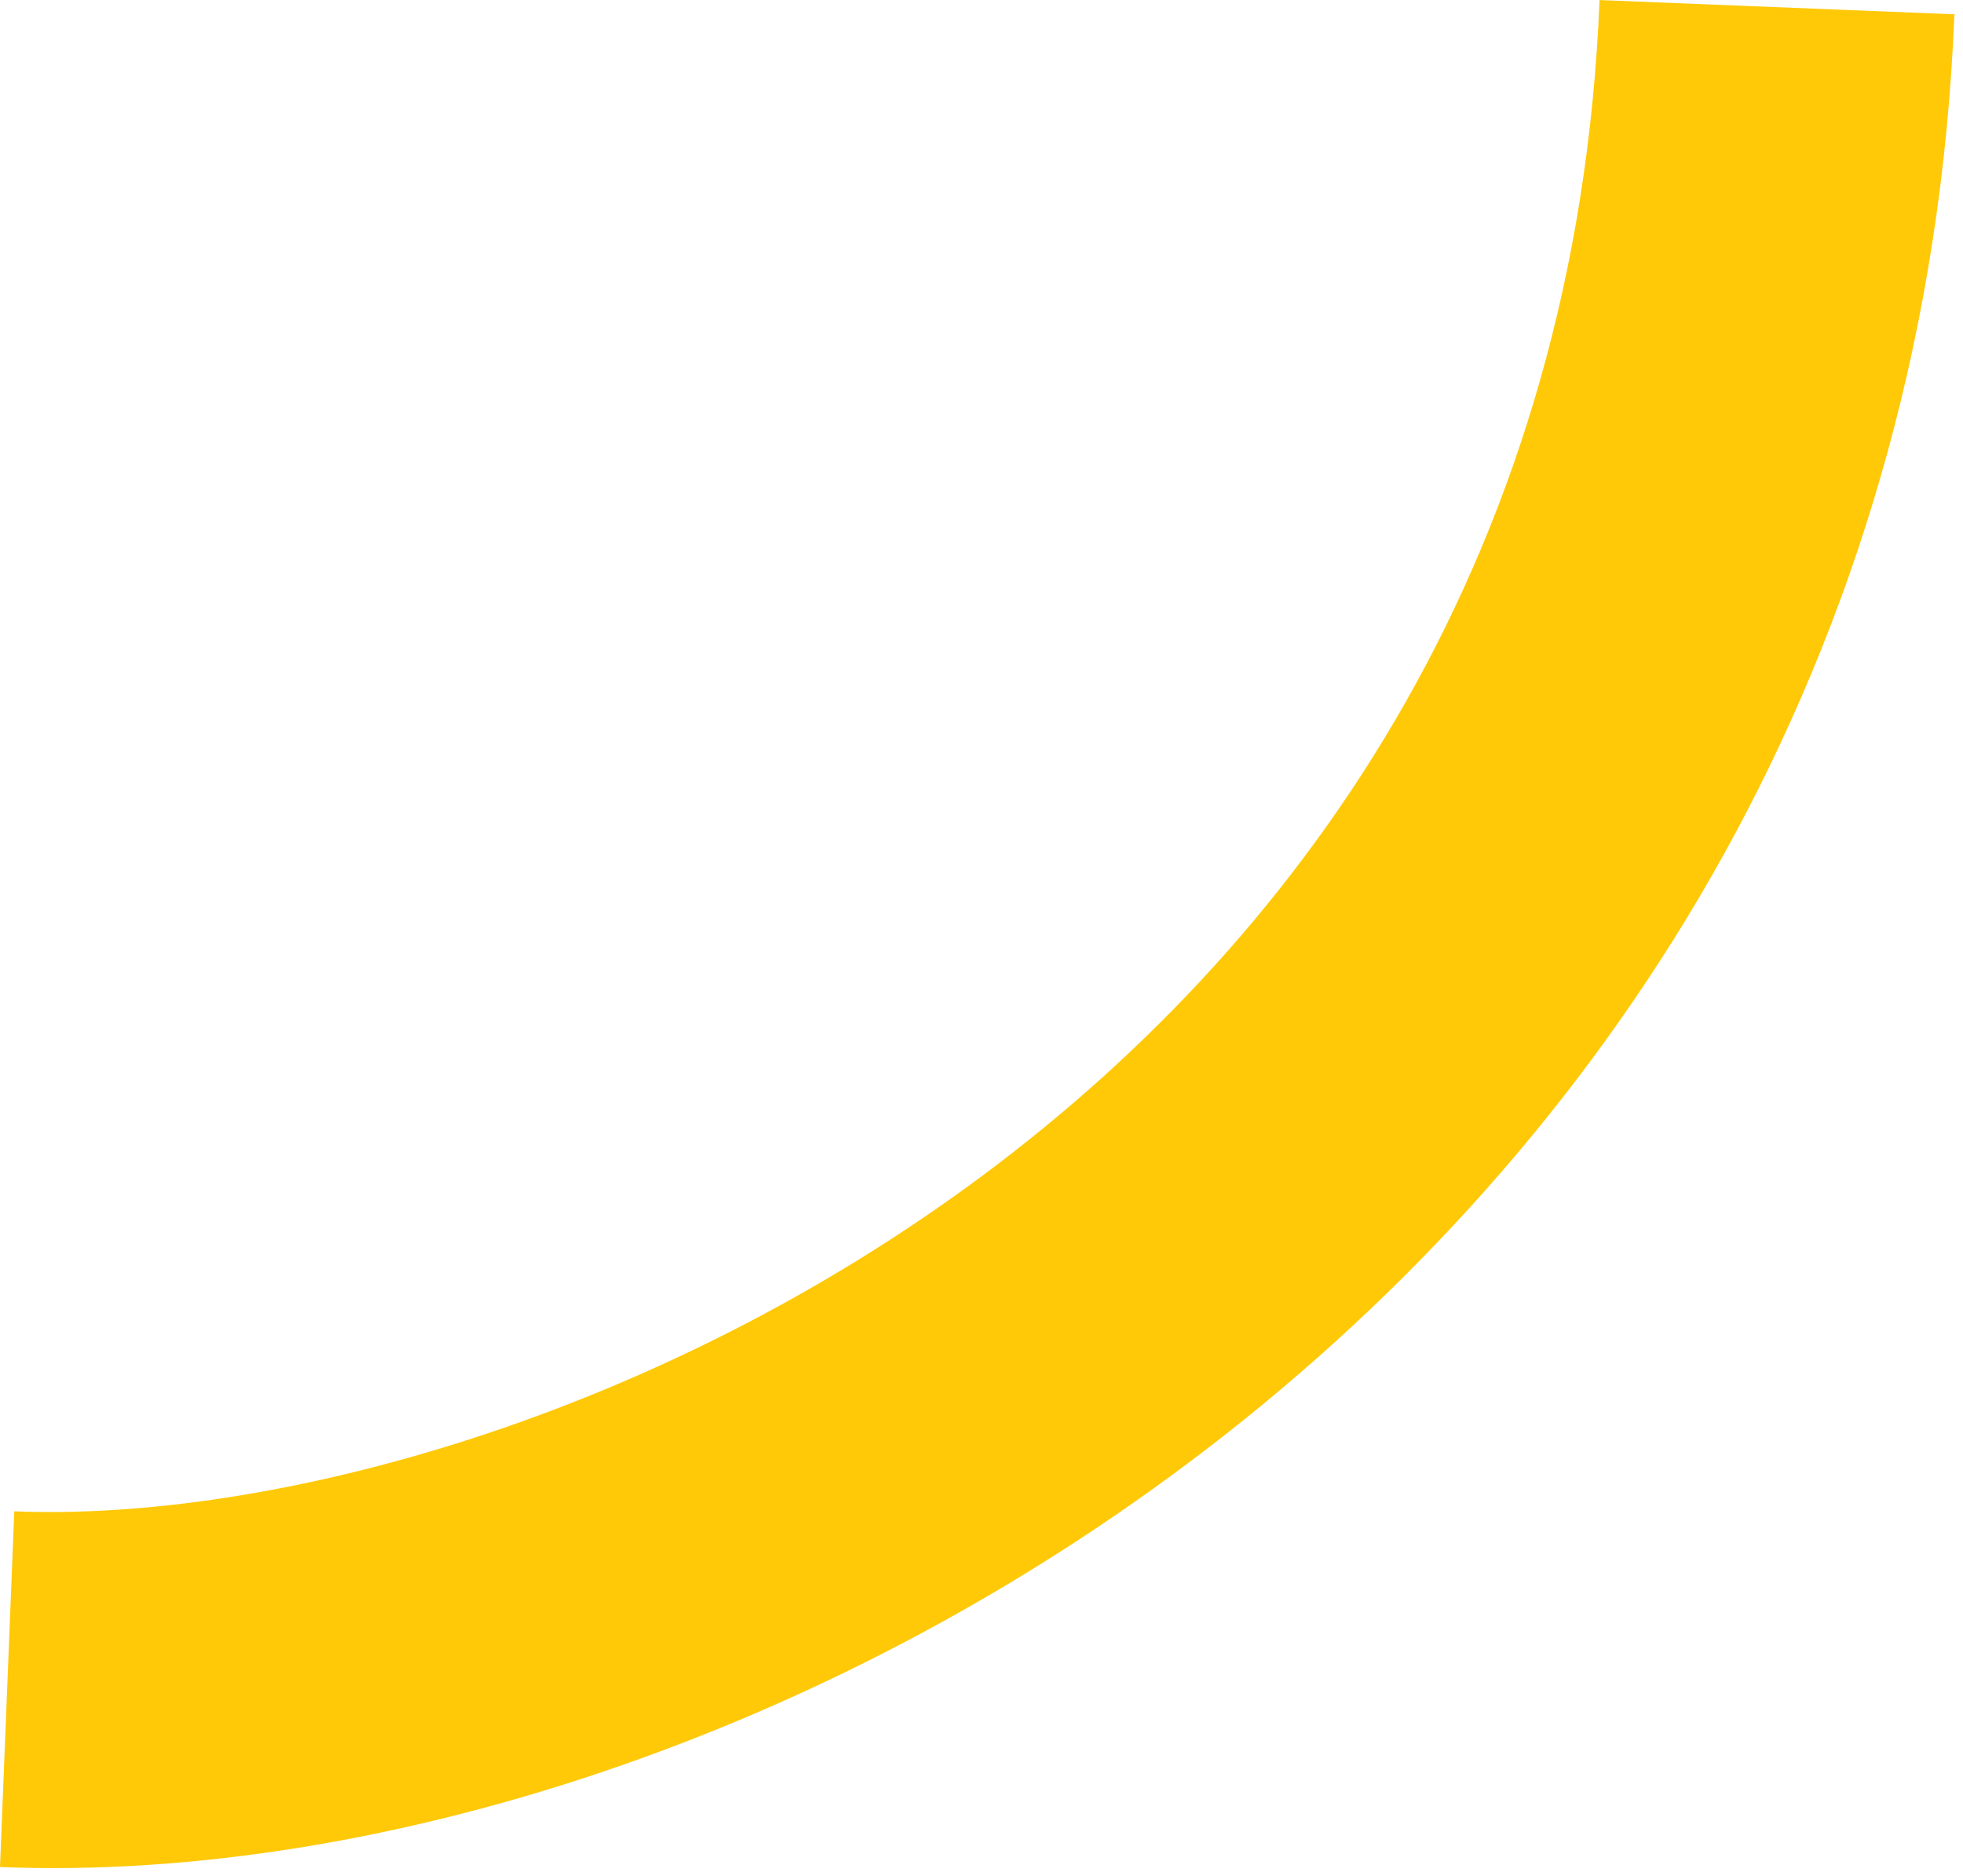 <?xml version="1.0" encoding="UTF-8"?> <svg xmlns="http://www.w3.org/2000/svg" width="225" height="215" viewBox="0 0 225 215" fill="none"><path d="M224.009 1.732C218.298 143.958 87.927 217.514 0 213.983L1.637 173.215C60.564 175.581 178.286 125.832 183.339 0.006L224.106 1.643L224.009 1.732Z" fill="#FFC908"></path></svg> 
